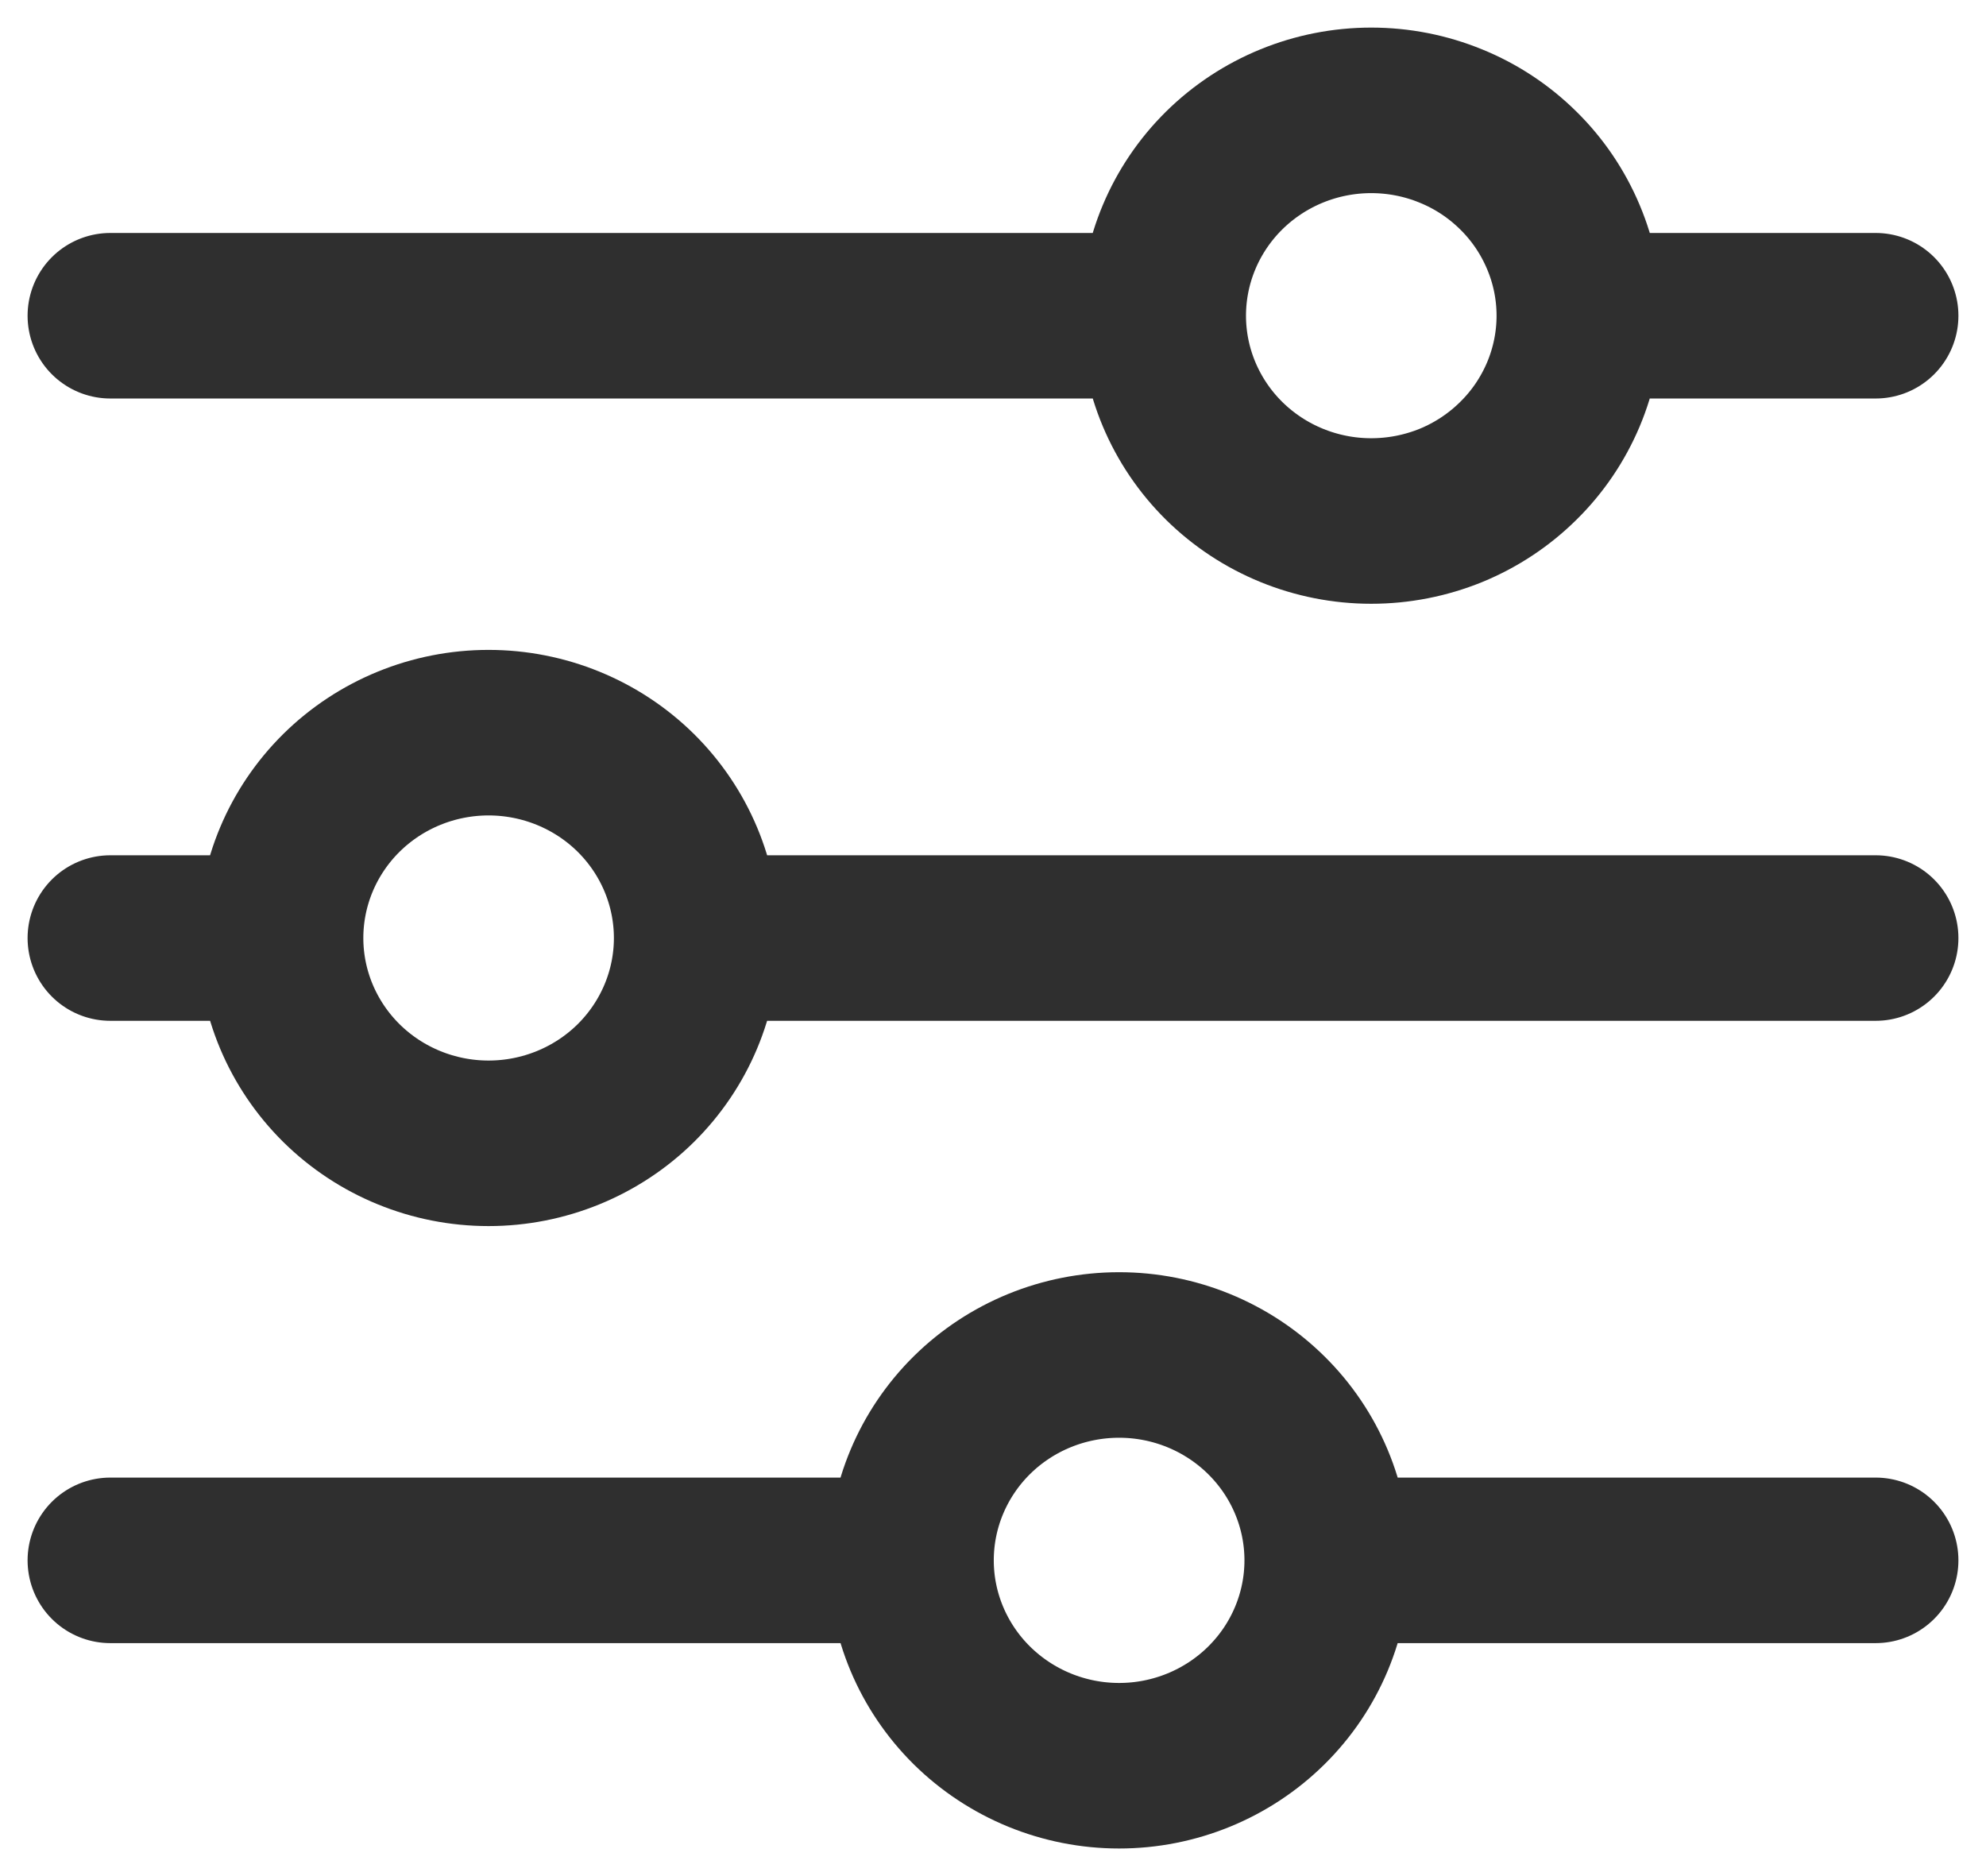 <svg width="18" height="17" viewBox="0 0 18 17" fill="none" xmlns="http://www.w3.org/2000/svg">
<path d="M17 8.5H6.315M2.543 8.5H1M2.543 8.5C2.543 8.006 2.742 7.533 3.095 7.184C3.449 6.835 3.928 6.639 4.428 6.639C4.928 6.639 5.408 6.835 5.762 7.184C6.115 7.533 6.314 8.006 6.314 8.5C6.314 8.993 6.115 9.466 5.762 9.815C5.408 10.164 4.928 10.36 4.428 10.36C3.928 10.36 3.449 10.164 3.095 9.815C2.742 9.466 2.543 8.993 2.543 8.5ZM17 14.139H12.029M12.029 14.139C12.029 14.632 11.83 15.106 11.476 15.455C11.122 15.804 10.643 16 10.143 16C9.642 16 9.163 15.803 8.809 15.454C8.456 15.105 8.257 14.632 8.257 14.139M12.029 14.139C12.029 13.645 11.83 13.172 11.476 12.823C11.122 12.474 10.643 12.278 10.143 12.278C9.642 12.278 9.163 12.474 8.809 12.823C8.456 13.172 8.257 13.645 8.257 14.139M8.257 14.139H1M17 2.861H14.315M10.543 2.861H1M10.543 2.861C10.543 2.367 10.742 1.894 11.095 1.545C11.449 1.196 11.928 1 12.428 1C12.676 1 12.921 1.048 13.15 1.142C13.379 1.235 13.586 1.372 13.761 1.545C13.937 1.718 14.075 1.923 14.17 2.149C14.265 2.374 14.314 2.616 14.314 2.861C14.314 3.105 14.265 3.347 14.17 3.573C14.075 3.798 13.937 4.003 13.761 4.176C13.586 4.349 13.379 4.486 13.15 4.58C12.921 4.673 12.676 4.721 12.428 4.721C11.928 4.721 11.449 4.525 11.095 4.176C10.742 3.827 10.543 3.354 10.543 2.861Z" stroke="#2F2F2F" stroke-width="1.5" stroke-miterlimit="10" stroke-linecap="round"/>
</svg>
